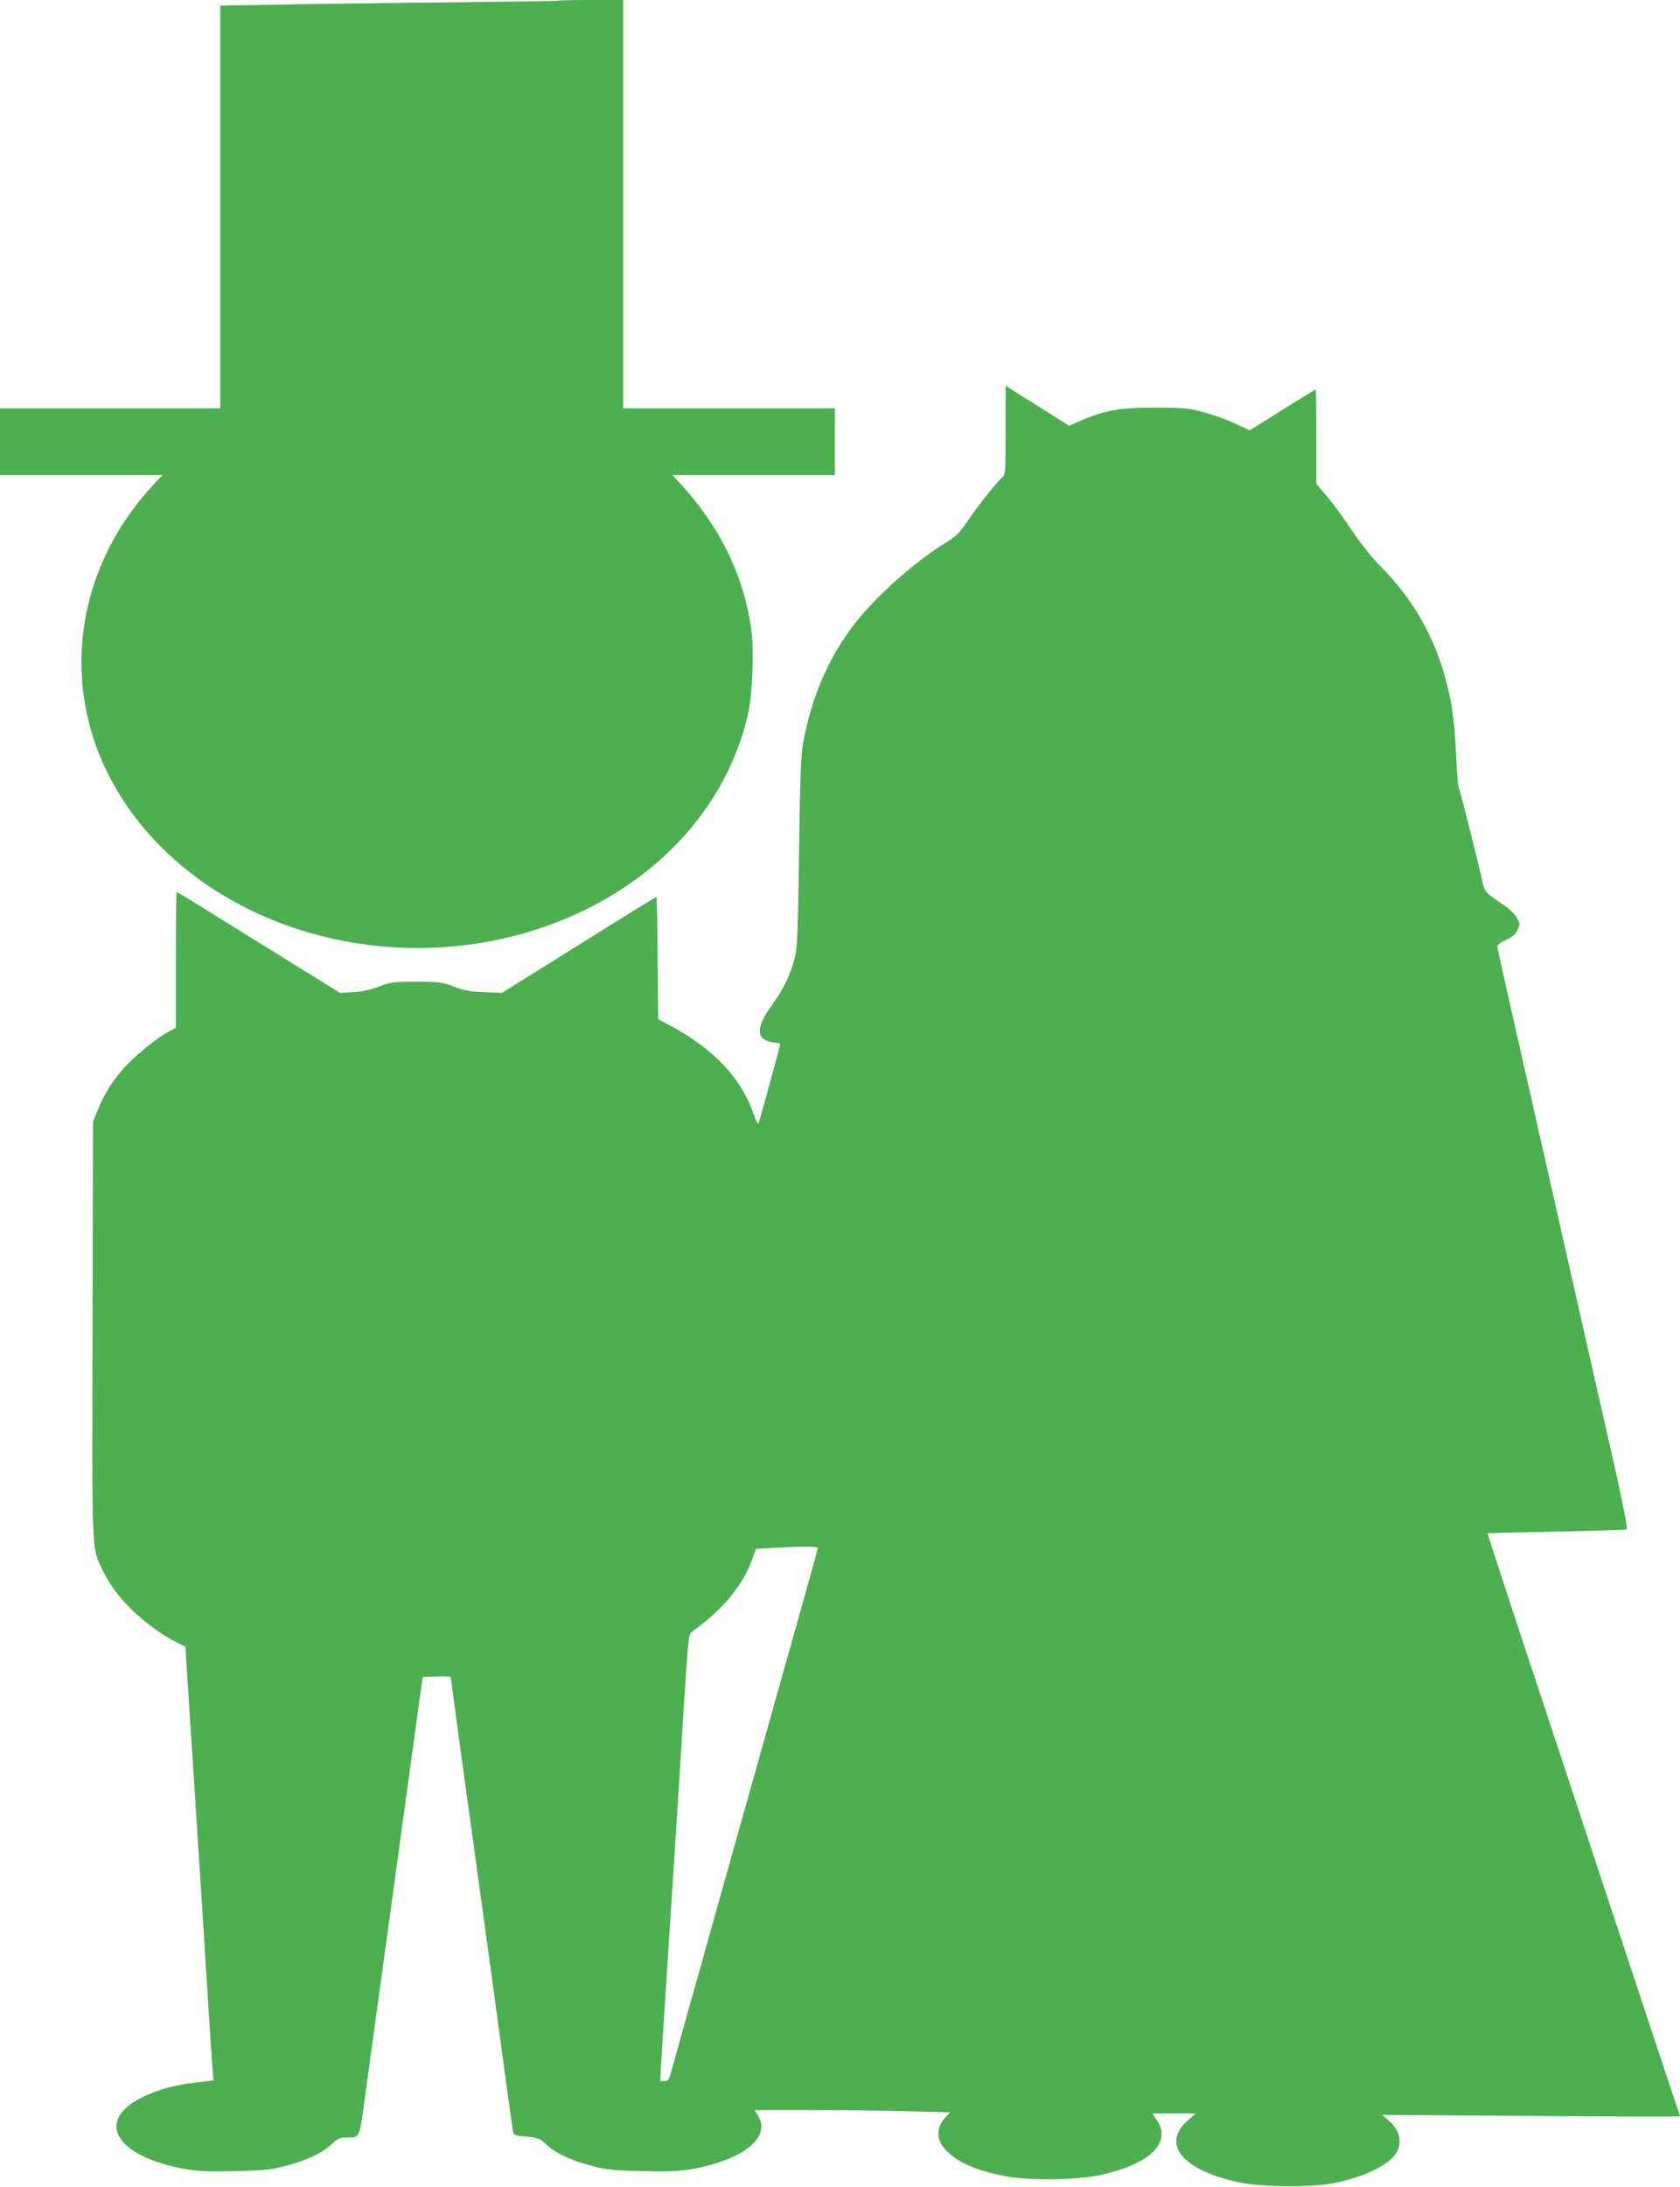 <?xml version="1.0" standalone="no"?>
<!DOCTYPE svg PUBLIC "-//W3C//DTD SVG 20010904//EN"
 "http://www.w3.org/TR/2001/REC-SVG-20010904/DTD/svg10.dtd">
<svg version="1.0" xmlns="http://www.w3.org/2000/svg"
 width="984pt" height="1280pt" viewBox="0 0 984 1280"
 preserveAspectRatio="xMidYMid meet">
<g transform="translate(0,1280) scale(0.1,-0.1)"
fill="#4caf50" stroke="none">
<path d="M3269 12796 c-2 -2 -287 -6 -634 -10 -346 -3 -791 -9 -987 -13 l-358
-6 0 -1179 0 -1178 -645 0 -645 0 0 -195 0 -195 476 0 476 0 -58 -62 c-457
-494 -547 -1181 -228 -1750 430 -767 1467 -1140 2410 -868 676 196 1165 675
1305 1279 26 111 37 384 19 503 -45 308 -180 588 -405 836 l-57 62 476 0 476
0 0 195 0 195 -620 0 -620 0 0 1195 0 1195 -188 0 c-104 0 -191 -2 -193 -4z"/>
<path d="M5890 10283 c0 -252 -1 -260 -21 -279 -36 -32 -138 -160 -200 -251
-49 -72 -69 -92 -131 -130 -184 -115 -399 -305 -526 -466 -157 -199 -259 -433
-309 -712 -12 -71 -17 -203 -23 -635 -6 -470 -10 -555 -25 -615 -25 -100 -65
-183 -134 -278 -101 -139 -94 -210 22 -219 15 -1 27 -6 27 -10 0 -6 -110 -407
-126 -461 -4 -12 -15 8 -33 61 -70 202 -234 374 -481 507 l-75 40 -3 358 c-1
196 -5 357 -8 357 -4 0 -208 -126 -455 -281 l-449 -280 -102 4 c-83 3 -117 9
-178 32 -70 27 -85 29 -220 29 -136 0 -150 -1 -220 -28 -50 -19 -100 -30 -152
-33 l-77 -4 -476 295 c-261 163 -477 296 -480 296 -3 0 -5 -179 -5 -398 l0
-397 -37 -20 c-69 -37 -187 -131 -254 -202 -75 -80 -127 -161 -166 -259 l-28
-69 -3 -1219 c-3 -1342 -6 -1267 59 -1406 74 -160 251 -330 444 -428 l41 -20
27 -424 c38 -579 83 -1289 107 -1673 11 -176 22 -347 25 -381 l6 -60 -98 -12
c-132 -16 -212 -37 -308 -81 -297 -139 -173 -354 247 -427 72 -12 136 -15 288
-11 169 4 208 8 295 31 122 32 210 74 267 126 35 33 49 40 83 40 85 0 78 -14
113 238 78 568 314 2286 325 2367 l13 90 82 3 c45 2 82 0 82 -4 0 -3 23 -171
50 -373 182 -1316 218 -1580 265 -1931 25 -184 48 -345 50 -357 4 -19 14 -22
79 -28 68 -7 78 -10 115 -46 56 -51 145 -94 266 -125 87 -23 126 -27 295 -31
152 -4 216 -1 288 11 304 53 470 186 392 313 l-20 33 343 0 c188 0 446 -3 572
-7 l230 -6 -27 -29 c-61 -65 -55 -141 16 -206 71 -65 169 -106 332 -138 135
-27 415 -24 553 5 292 62 425 188 338 320 l-27 41 127 0 127 0 -42 -36 c-164
-140 -41 -294 292 -366 136 -29 425 -32 560 -5 166 34 302 96 355 163 48 61
35 142 -32 200 l-42 36 873 -6 c479 -4 872 -5 872 -2 0 3 -6 23 -14 43 -8 21
-195 585 -416 1253 -221 668 -469 1417 -551 1665 -81 247 -147 450 -146 451 1
1 183 6 404 10 221 4 406 10 411 13 6 4 -20 137 -64 336 -41 182 -106 467
-144 635 -104 460 -485 2146 -520 2299 -16 73 -30 138 -30 145 1 6 23 22 51
35 36 16 55 33 67 58 16 33 15 36 -3 71 -12 21 -46 54 -85 80 -100 67 -105 73
-119 138 -22 103 -131 536 -138 547 -3 5 -10 87 -14 181 -11 217 -23 304 -60
444 -68 258 -195 479 -384 668 -49 49 -115 132 -167 210 -47 71 -114 161 -147
201 l-61 72 0 275 c0 152 -2 276 -4 276 -3 0 -90 -54 -195 -119 l-191 -120
-83 39 c-45 21 -128 51 -182 66 -91 25 -116 28 -285 28 -213 1 -300 -15 -451
-81 l-57 -25 -163 103 c-90 56 -174 109 -186 117 l-23 14 0 -259z m-1100
-6542 c0 -4 -33 -127 -74 -272 -41 -145 -152 -538 -246 -874 -94 -335 -207
-736 -250 -890 -224 -798 -260 -927 -281 -1003 -20 -75 -24 -82 -47 -82 l-25
0 6 113 c6 104 42 665 87 1357 10 162 31 486 45 720 26 403 28 426 48 440 180
129 297 270 353 424 l22 61 98 6 c168 9 264 9 264 0z"/>
</g>
</svg>

